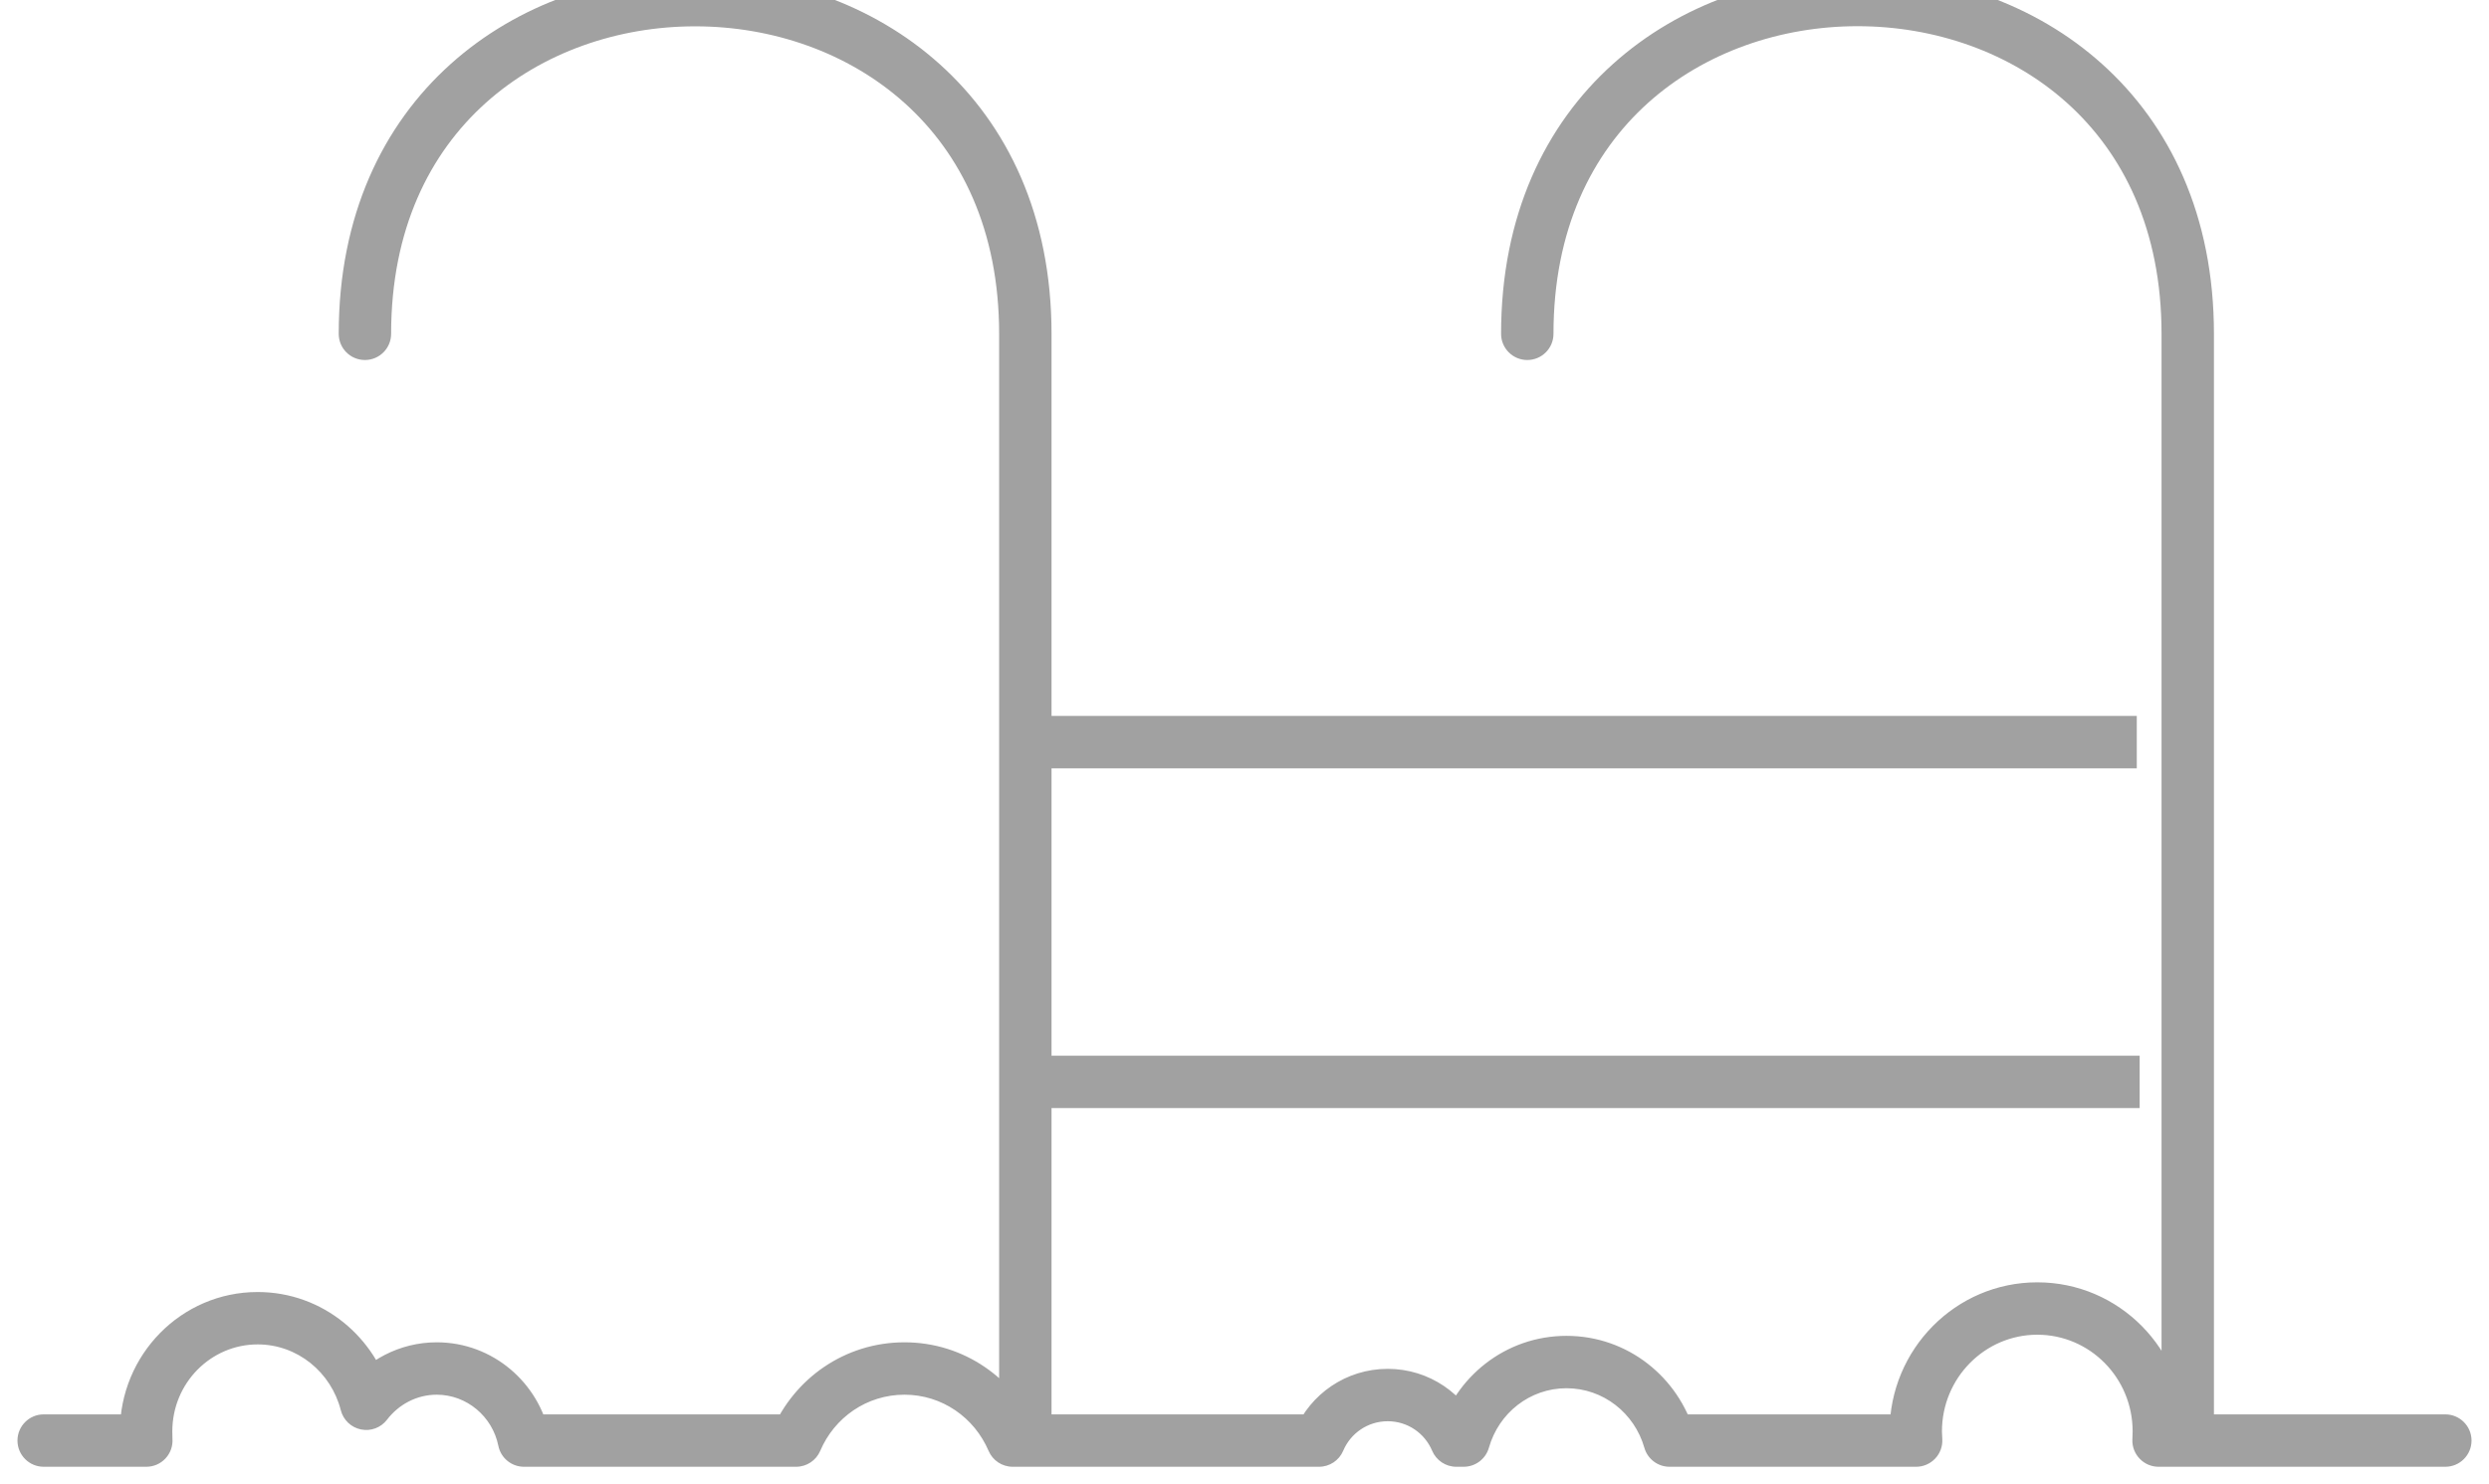 <svg width="57" height="34" viewBox="0 0 57 34" fill="none" xmlns="http://www.w3.org/2000/svg">
<path d="M56 33.6C56.331 33.6 56.6 33.331 56.6 33C56.6 32.669 56.331 32.4 56 32.4V33.6ZM49.433 33L48.833 32.978C48.827 33.141 48.888 33.299 49.001 33.416C49.114 33.534 49.27 33.6 49.433 33.6V33ZM43.881 33V33.6C44.046 33.6 44.203 33.532 44.317 33.412C44.43 33.293 44.489 33.132 44.48 32.967L43.881 33ZM38.234 33L37.657 33.164C37.73 33.422 37.966 33.6 38.234 33.6V33ZM33.519 33V33.6C33.788 33.6 34.023 33.422 34.097 33.164L33.519 33ZM33.35 33L32.797 33.233C32.891 33.455 33.109 33.6 33.35 33.6V33ZM30.207 33V33.6C30.448 33.6 30.666 33.456 30.76 33.234L30.207 33ZM23.191 33L22.639 33.235C22.733 33.456 22.95 33.6 23.191 33.6V33ZM18.232 33V33.6C18.473 33.6 18.69 33.456 18.784 33.235L18.232 33ZM12 33L11.412 33.118C11.468 33.398 11.714 33.6 12 33.6V33ZM8.387 32.157L7.805 32.306C7.862 32.529 8.041 32.699 8.266 32.745C8.492 32.791 8.723 32.705 8.863 32.522L8.387 32.157ZM3.351 33V33.6C3.518 33.6 3.677 33.531 3.791 33.408C3.904 33.286 3.962 33.122 3.949 32.956L3.351 33ZM1 32.4C0.669 32.4 0.4 32.669 0.4 33C0.4 33.331 0.669 33.6 1 33.6V32.4ZM7.757 7.647C7.757 7.979 8.025 8.247 8.357 8.247C8.688 8.247 8.957 7.979 8.957 7.647H7.757ZM22.881 32.734C22.881 33.066 23.149 33.334 23.481 33.334C23.812 33.334 24.081 33.066 24.081 32.734H22.881ZM34.376 7.647C34.376 7.979 34.645 8.247 34.976 8.247C35.307 8.247 35.576 7.979 35.576 7.647H34.376ZM49.501 32.531C49.501 32.862 49.77 33.131 50.101 33.131C50.433 33.131 50.701 32.862 50.701 32.531H49.501ZM56 32.4H49.433V33.6H56V32.4ZM50.032 33.022C50.034 32.967 50.039 32.875 50.039 32.791H48.839C48.839 32.846 48.836 32.902 48.833 32.978L50.032 33.022ZM50.039 32.791C50.039 30.912 48.533 29.375 46.655 29.375V30.575C47.857 30.575 48.839 31.561 48.839 32.791H50.039ZM46.655 29.375C44.783 29.375 43.273 30.911 43.273 32.791H44.472C44.472 31.561 45.459 30.575 46.655 30.575V29.375ZM43.273 32.791C43.273 32.882 43.279 32.978 43.282 33.033L44.48 32.967C44.476 32.892 44.472 32.839 44.472 32.791H43.273ZM43.881 32.4H38.234V33.6H43.881V32.4ZM38.811 32.836C38.444 31.551 37.277 30.601 35.874 30.601V31.801C36.715 31.801 37.43 32.371 37.657 33.164L38.811 32.836ZM35.874 30.601C34.469 30.601 33.307 31.553 32.942 32.836L34.097 33.164C34.322 32.37 35.033 31.801 35.874 31.801V30.601ZM33.519 32.4H33.35V33.6H33.519V32.4ZM33.903 32.767C33.552 31.934 32.733 31.357 31.78 31.357V32.557C32.236 32.557 32.628 32.832 32.797 33.233L33.903 32.767ZM31.78 31.357C30.827 31.357 30.007 31.934 29.655 32.766L30.76 33.234C30.93 32.832 31.323 32.557 31.78 32.557V31.357ZM30.207 32.4H23.191V33.6H30.207V32.4ZM23.742 32.765C23.238 31.581 22.077 30.749 20.714 30.749V31.949C21.572 31.949 22.313 32.472 22.639 33.235L23.742 32.765ZM20.714 30.749C19.345 30.749 18.184 31.581 17.68 32.765L18.784 33.235C19.109 32.472 19.849 31.949 20.714 31.949V30.749ZM18.232 32.4H12V33.6H18.232V32.4ZM12.588 32.882C12.345 31.674 11.283 30.749 10.002 30.749V31.949C10.689 31.949 11.277 32.449 11.412 33.118L12.588 32.882ZM10.002 30.749C9.142 30.749 8.389 31.169 7.911 31.793L8.863 32.522C9.132 32.171 9.544 31.949 10.002 31.949V30.749ZM8.968 32.009C8.618 30.638 7.392 29.597 5.9 29.597V30.797C6.811 30.797 7.583 31.434 7.805 32.306L8.968 32.009ZM5.9 29.597C4.15 29.597 2.746 31.035 2.746 32.791H3.946C3.946 31.68 4.83 30.797 5.9 30.797V29.597ZM2.746 32.791C2.746 32.855 2.746 32.953 2.753 33.044L3.949 32.956C3.947 32.917 3.946 32.866 3.946 32.791H2.746ZM3.351 32.4H1V33.6H3.351V32.4ZM8.957 7.647C8.957 5.26 9.837 3.514 11.121 2.36C12.415 1.197 14.158 0.603 15.919 0.603C17.68 0.603 19.422 1.197 20.716 2.36C22.001 3.514 22.881 5.26 22.881 7.647H24.081C24.081 4.939 23.07 2.862 21.518 1.468C19.977 0.083 17.939 -0.597 15.919 -0.597C13.898 -0.597 11.86 0.083 10.319 1.468C8.767 2.862 7.757 4.939 7.757 7.647H8.957ZM22.881 7.647V32.734H24.081V7.647H22.881ZM35.576 7.647C35.576 5.259 36.456 3.513 37.74 2.358C39.035 1.194 40.778 0.6 42.539 0.6C44.3 0.6 46.042 1.194 47.337 2.358C48.621 3.513 49.501 5.259 49.501 7.647H50.701C50.701 4.938 49.691 2.86 48.139 1.466C46.598 0.08 44.559 -0.6 42.539 -0.6C40.518 -0.6 38.479 0.08 36.938 1.466C35.386 2.86 34.376 4.938 34.376 7.647H35.576ZM49.501 7.647V32.531H50.701V7.647H49.501Z" fill="#A1A1A1"/>
<path d="M23 17.6H48.934V16.4H23V17.6ZM23.066 25.383H49V24.183H23.066V25.383Z" fill="#A1A1A1"/>
</svg>
